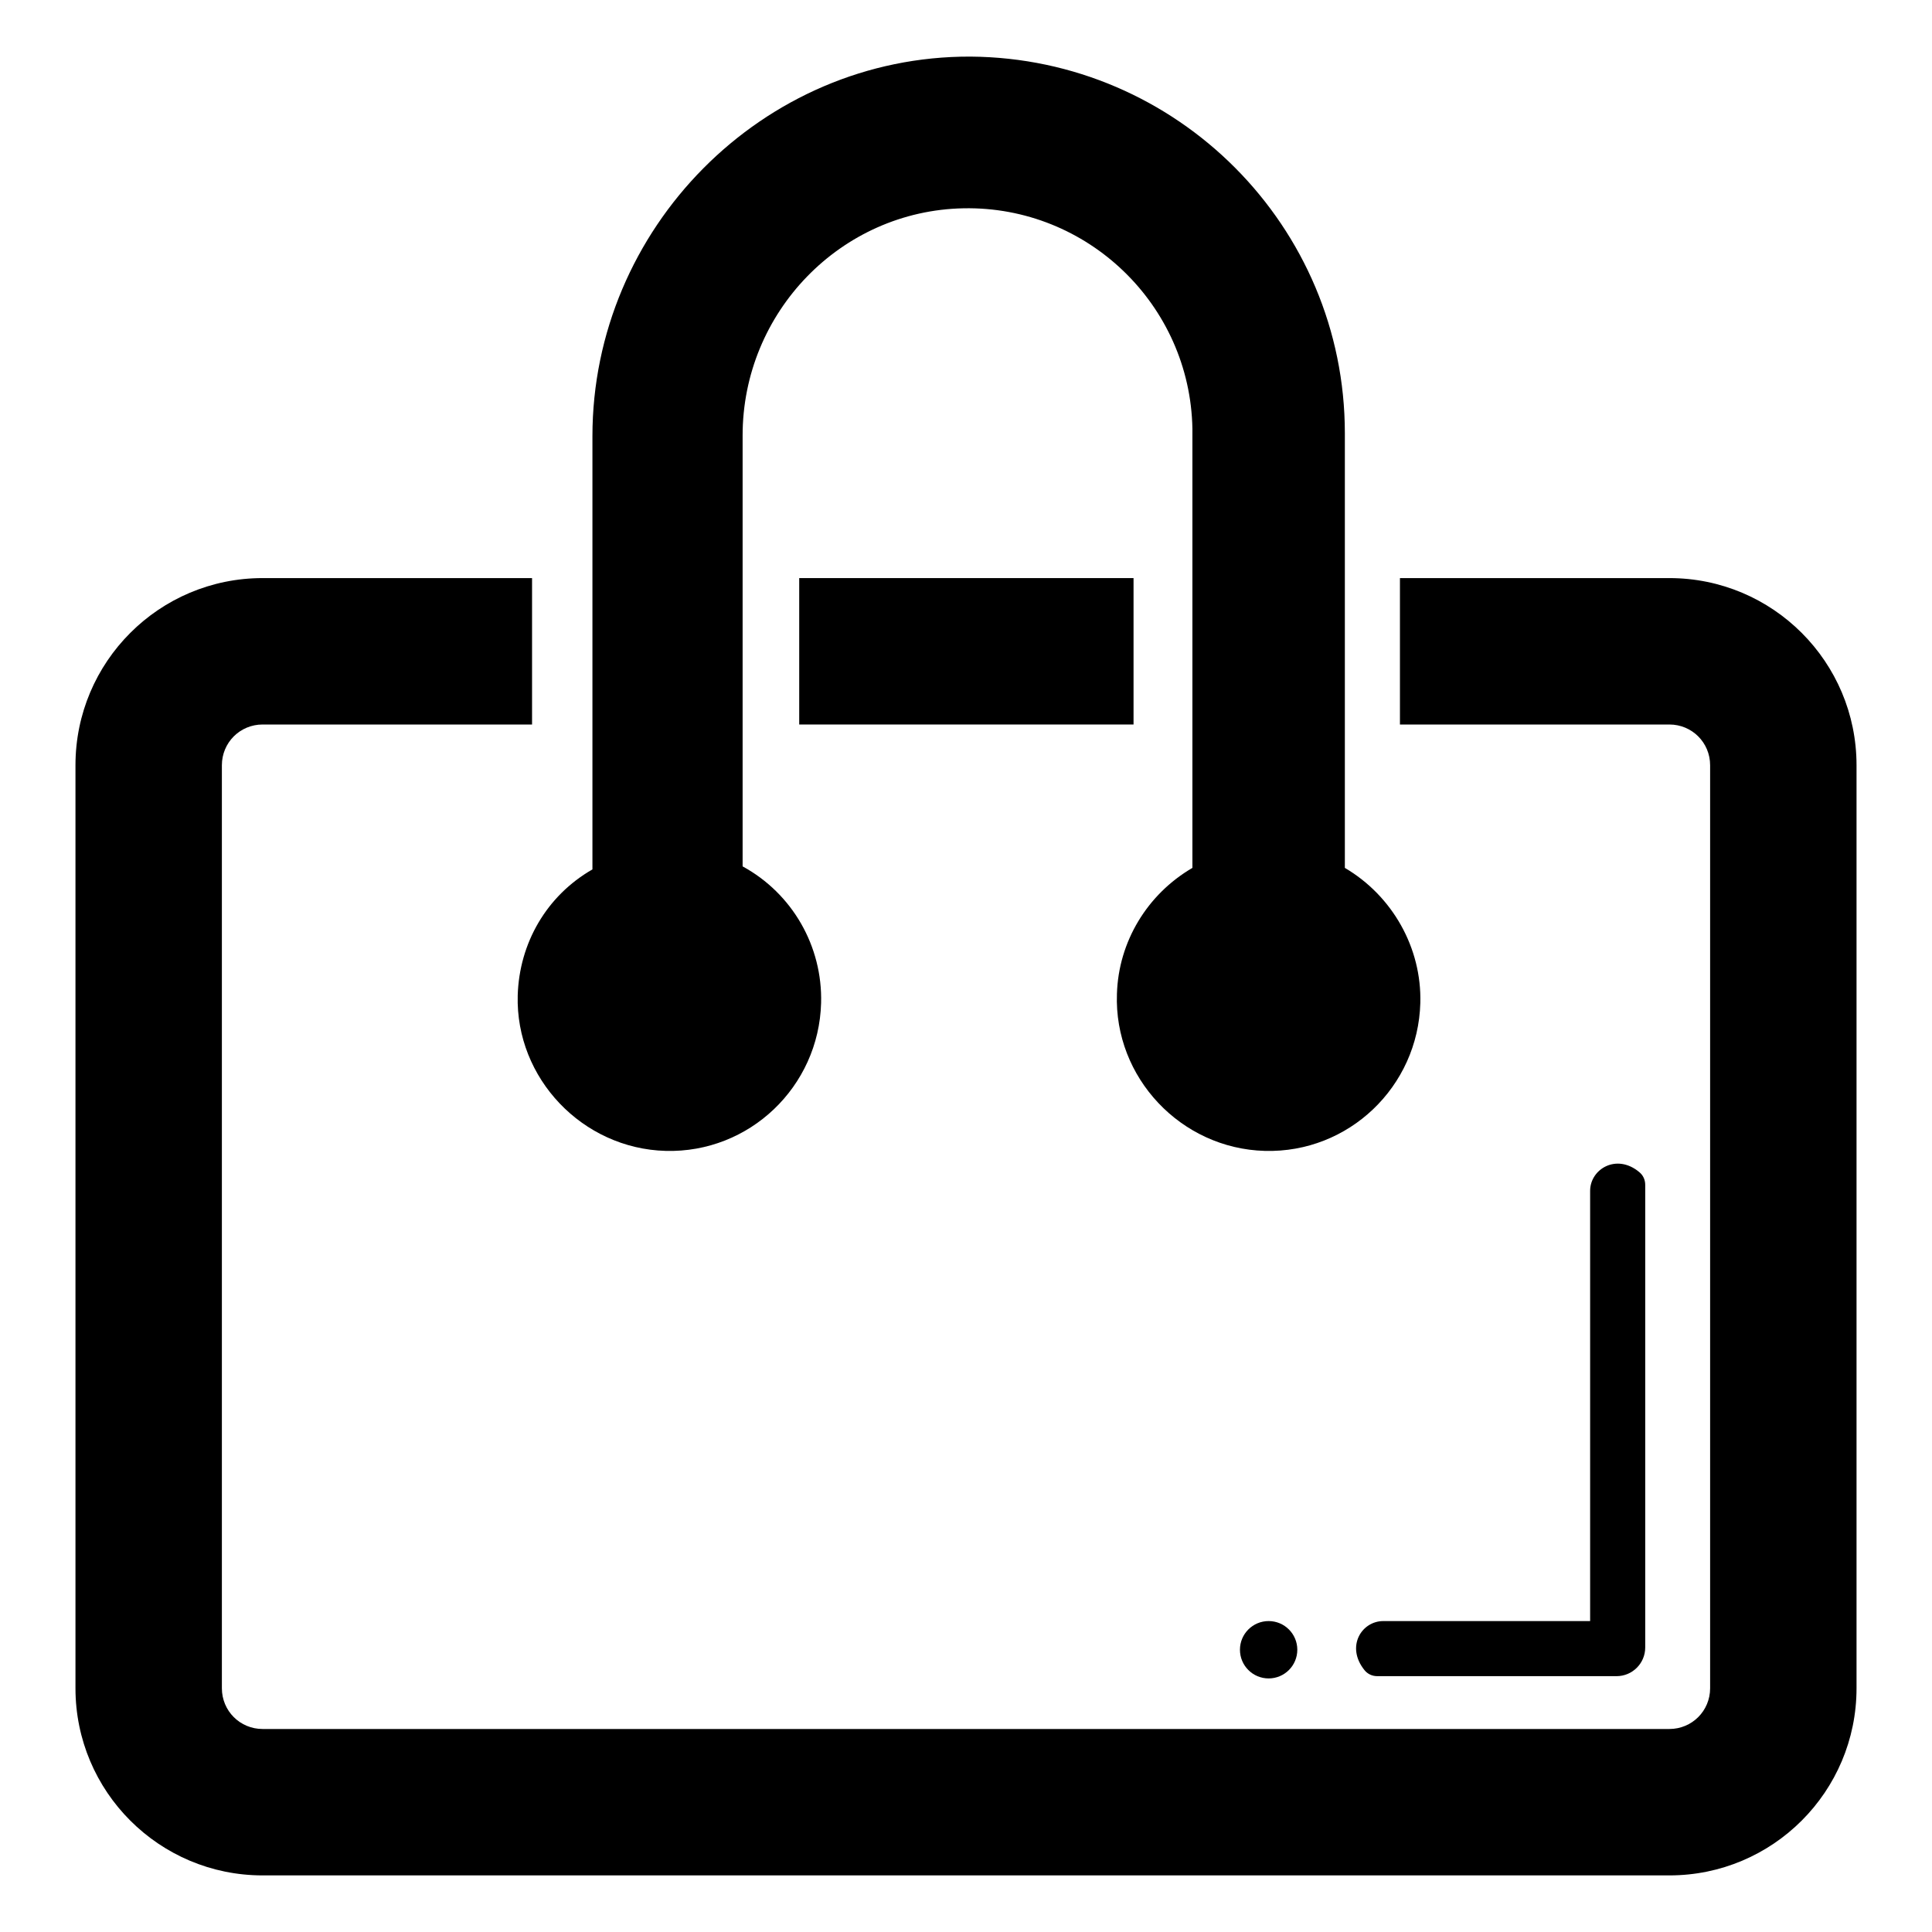 <?xml version="1.0" encoding="utf-8"?>
<!-- Svg Vector Icons : http://www.onlinewebfonts.com/icon -->
<!DOCTYPE svg PUBLIC "-//W3C//DTD SVG 1.1//EN" "http://www.w3.org/Graphics/SVG/1.1/DTD/svg11.dtd">
<svg version="1.1" xmlns="http://www.w3.org/2000/svg" xmlns:xlink="http://www.w3.org/1999/xlink" x="0px" y="0px" viewBox="0 0 256 256" enable-background="new 0 0 256 256" xml:space="preserve">
<g> <path fill="#000000" d="M164.3,218.6c0,2.1,1.7,3.8,3.8,3.8c2.1,0,3.8-1.7,3.8-3.8c0,0,0,0,0,0c0-2.1-1.7-3.8-3.8-3.8 C166,214.8,164.3,216.5,164.3,218.6C164.3,218.5,164.3,218.5,164.3,218.6z"/> <path fill="#000000" d="M105.9,76.6h44.3V96h-44.3V76.6z"/> <path fill="#000000" d="M221.2,76.6h-35.7V96h35.7c3,0,5.4,2.4,5.4,5.4v122.3c0,3-2.4,5.4-5.4,5.4H34.8c-3,0-5.4-2.4-5.4-5.4V101.4 c0-3,2.4-5.4,5.4-5.4l0,0h35.7V76.6H34.8C21.1,76.6,10,87.7,10,101.4c0,0,0,0,0,0v122.3c0,13.7,11.1,24.8,24.8,24.8h186.4 c13.7,0,24.8-11.1,24.8-24.8c0,0,0,0,0,0V101.4C246,87.7,234.9,76.6,221.2,76.6C221.2,76.6,221.2,76.6,221.2,76.6z"/> <path fill="#000000" d="M68.6,131.9c-0.3,11,8.6,20.3,19.6,20.6c11.1,0.3,20.3-8.5,20.6-19.6c0.2-7.5-3.8-14.5-10.4-18.1V57.7 c0-16.3,13-29.8,29.3-30.1c16.4-0.3,30,12.8,30.3,29.2c0,0.2,0,0.4,0,0.5V115c-6,3.5-9.8,9.8-10,16.7c-0.4,11.1,8.5,20.5,19.6,20.8 c11.1,0.3,20.3-8.5,20.6-19.6c0.2-7.3-3.7-14.2-10-17.9V57.4c0-27.4-22.2-49.7-49.6-49.9c-27.6-0.1-50.1,22.8-50.1,50.3v57.4 C72.4,118.7,68.8,125,68.6,131.9z M182.5,222.1h31.7c2.1,0,3.8-1.7,3.8-3.8v-61.3c0-0.7-0.3-1.3-0.8-1.7c-3-2.5-6.5-0.4-6.5,2.5v57 h-27.4c-2.9,0-5,3.4-2.5,6.5C181.2,221.8,181.8,222.1,182.5,222.1z"/></g>
</svg>